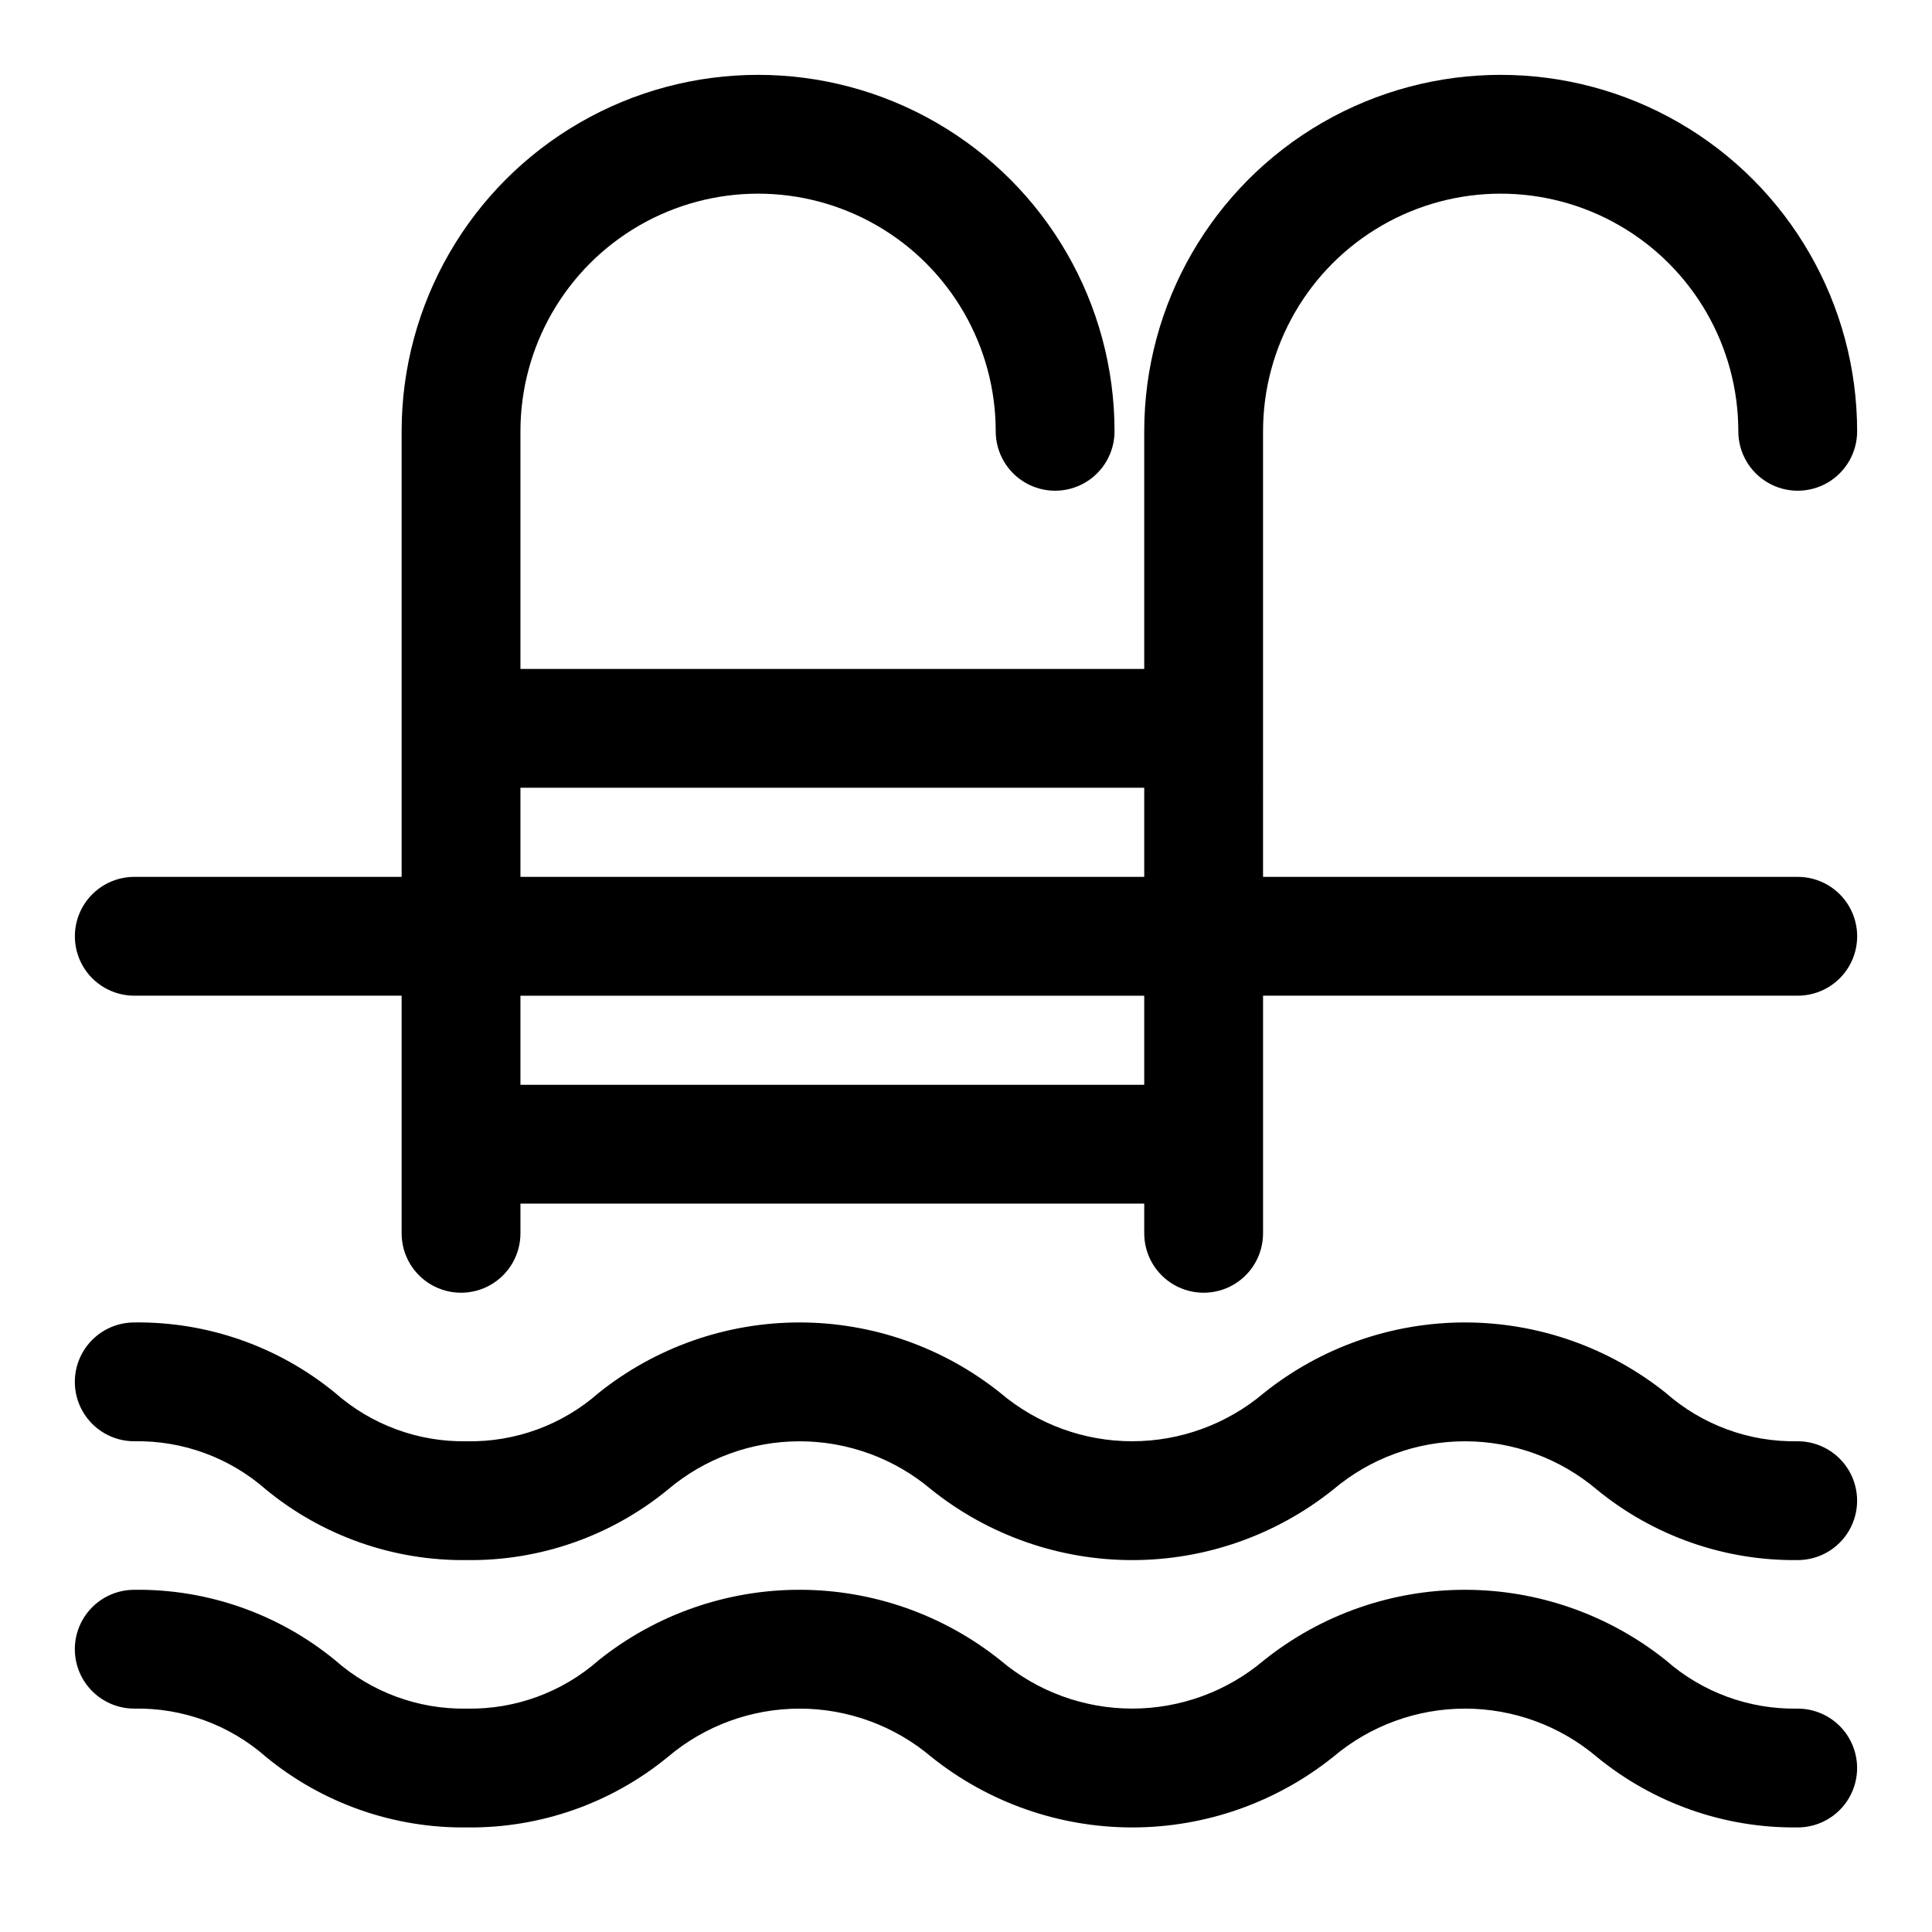 <?xml version="1.0" encoding="UTF-8"?>
<!-- Uploaded to: ICON Repo, www.svgrepo.com, Generator: ICON Repo Mixer Tools -->
<svg fill="#000000" width="800px" height="800px" version="1.1" viewBox="144 144 512 512" xmlns="http://www.w3.org/2000/svg">
 <g>
  <path d="m620.41 525.95c-12.84 0.246-25.309-4.324-34.949-12.812-15.117-12.09-33.895-18.676-53.246-18.676-19.355 0-38.133 6.586-53.25 18.676-9.758 8.27-22.137 12.809-34.93 12.809-12.793 0-25.172-4.539-34.934-12.809-15.105-12.09-33.879-18.676-53.227-18.676s-38.117 6.586-53.227 18.676c-9.625 8.48-22.078 13.051-34.902 12.812-12.832 0.242-25.285-4.324-34.914-12.805-14.996-12.309-33.855-18.926-53.254-18.684-5.625 0-10.824 3.004-13.637 7.875-2.812 4.871-2.812 10.871 0 15.742s8.012 7.871 13.637 7.871c12.832-0.242 25.289 4.328 34.922 12.809 14.992 12.309 33.848 18.926 53.246 18.68 19.391 0.234 38.242-6.375 53.238-18.672 9.758-8.27 22.133-12.809 34.922-12.809 12.793 0 25.168 4.539 34.926 12.809 15.109 12.09 33.879 18.676 53.23 18.676 19.348 0 38.121-6.586 53.23-18.676 9.766-8.273 22.152-12.812 34.953-12.812 12.797 0 25.184 4.539 34.949 12.812 14.992 12.289 33.832 18.898 53.215 18.672 5.625 0 10.824-3 13.637-7.871s2.812-10.871 0-15.742c-2.812-4.871-8.012-7.875-13.637-7.875z"/>
  <path d="m620.41 596.8c-12.84 0.242-25.309-4.328-34.949-12.816-15.117-12.09-33.895-18.672-53.246-18.672-19.355 0-38.133 6.582-53.25 18.672-9.758 8.27-22.137 12.809-34.93 12.809-12.793 0-25.172-4.539-34.934-12.809-15.105-12.09-33.879-18.676-53.227-18.676s-38.117 6.586-53.227 18.676c-9.625 8.48-22.078 13.051-34.902 12.816-12.832 0.242-25.285-4.328-34.914-12.809-14.996-12.309-33.855-18.926-53.254-18.68-5.625 0-10.824 3-13.637 7.871s-2.812 10.871 0 15.742c2.812 4.871 8.012 7.875 13.637 7.875 12.832-0.246 25.289 4.324 34.922 12.805 14.992 12.309 33.848 18.926 53.246 18.684 19.391 0.23 38.242-6.379 53.238-18.676 9.758-8.27 22.133-12.809 34.922-12.809 12.793 0 25.168 4.539 34.926 12.809 15.109 12.09 33.879 18.676 53.23 18.676 19.348 0 38.121-6.586 53.23-18.676 9.766-8.273 22.152-12.812 34.953-12.812 12.797 0 25.184 4.539 34.949 12.812 14.992 12.289 33.832 18.902 53.215 18.676 5.625 0 10.824-3.004 13.637-7.875 2.812-4.871 2.812-10.871 0-15.742s-8.012-7.871-13.637-7.871z"/>
  <path d="m478.72 258.3c0-22.496 12.004-43.289 31.488-54.539s43.492-11.25 62.977 0 31.488 32.043 31.488 54.539c0 5.625 3 10.824 7.871 13.637 4.871 2.812 10.871 2.812 15.746 0 4.871-2.812 7.871-8.012 7.871-13.637 0-33.746-18.004-64.934-47.234-81.809-29.227-16.871-65.234-16.871-94.465 0-29.227 16.875-47.23 48.062-47.23 81.809v62.977h-165.31v-62.977c0-22.496 12.004-43.289 31.488-54.539s43.492-11.25 62.977 0c19.484 11.25 31.488 32.043 31.488 54.539 0 5.625 3 10.824 7.871 13.637 4.871 2.812 10.875 2.812 15.746 0 4.871-2.812 7.871-8.012 7.871-13.637 0-33.746-18.004-64.934-47.234-81.809-29.227-16.871-65.234-16.871-94.461 0-29.23 16.875-47.234 48.062-47.234 81.809v118.08h-70.848c-5.625 0-10.824 3-13.637 7.871s-2.812 10.875 0 15.746 8.012 7.871 13.637 7.871h70.848v62.977c0 5.625 3 10.82 7.871 13.633 4.871 2.812 10.875 2.812 15.746 0s7.871-8.008 7.871-13.633v-7.871h165.31v7.871c0 5.625 3 10.82 7.871 13.633 4.871 2.812 10.875 2.812 15.746 0s7.871-8.008 7.871-13.633v-62.977h141.7c5.625 0 10.824-3 13.637-7.871s2.812-10.875 0-15.746-8.012-7.871-13.637-7.871h-141.7zm-31.488 94.465v23.617h-165.31v-23.617zm-165.31 78.723v-23.617h165.31v23.617z"/>
 </g>
</svg>